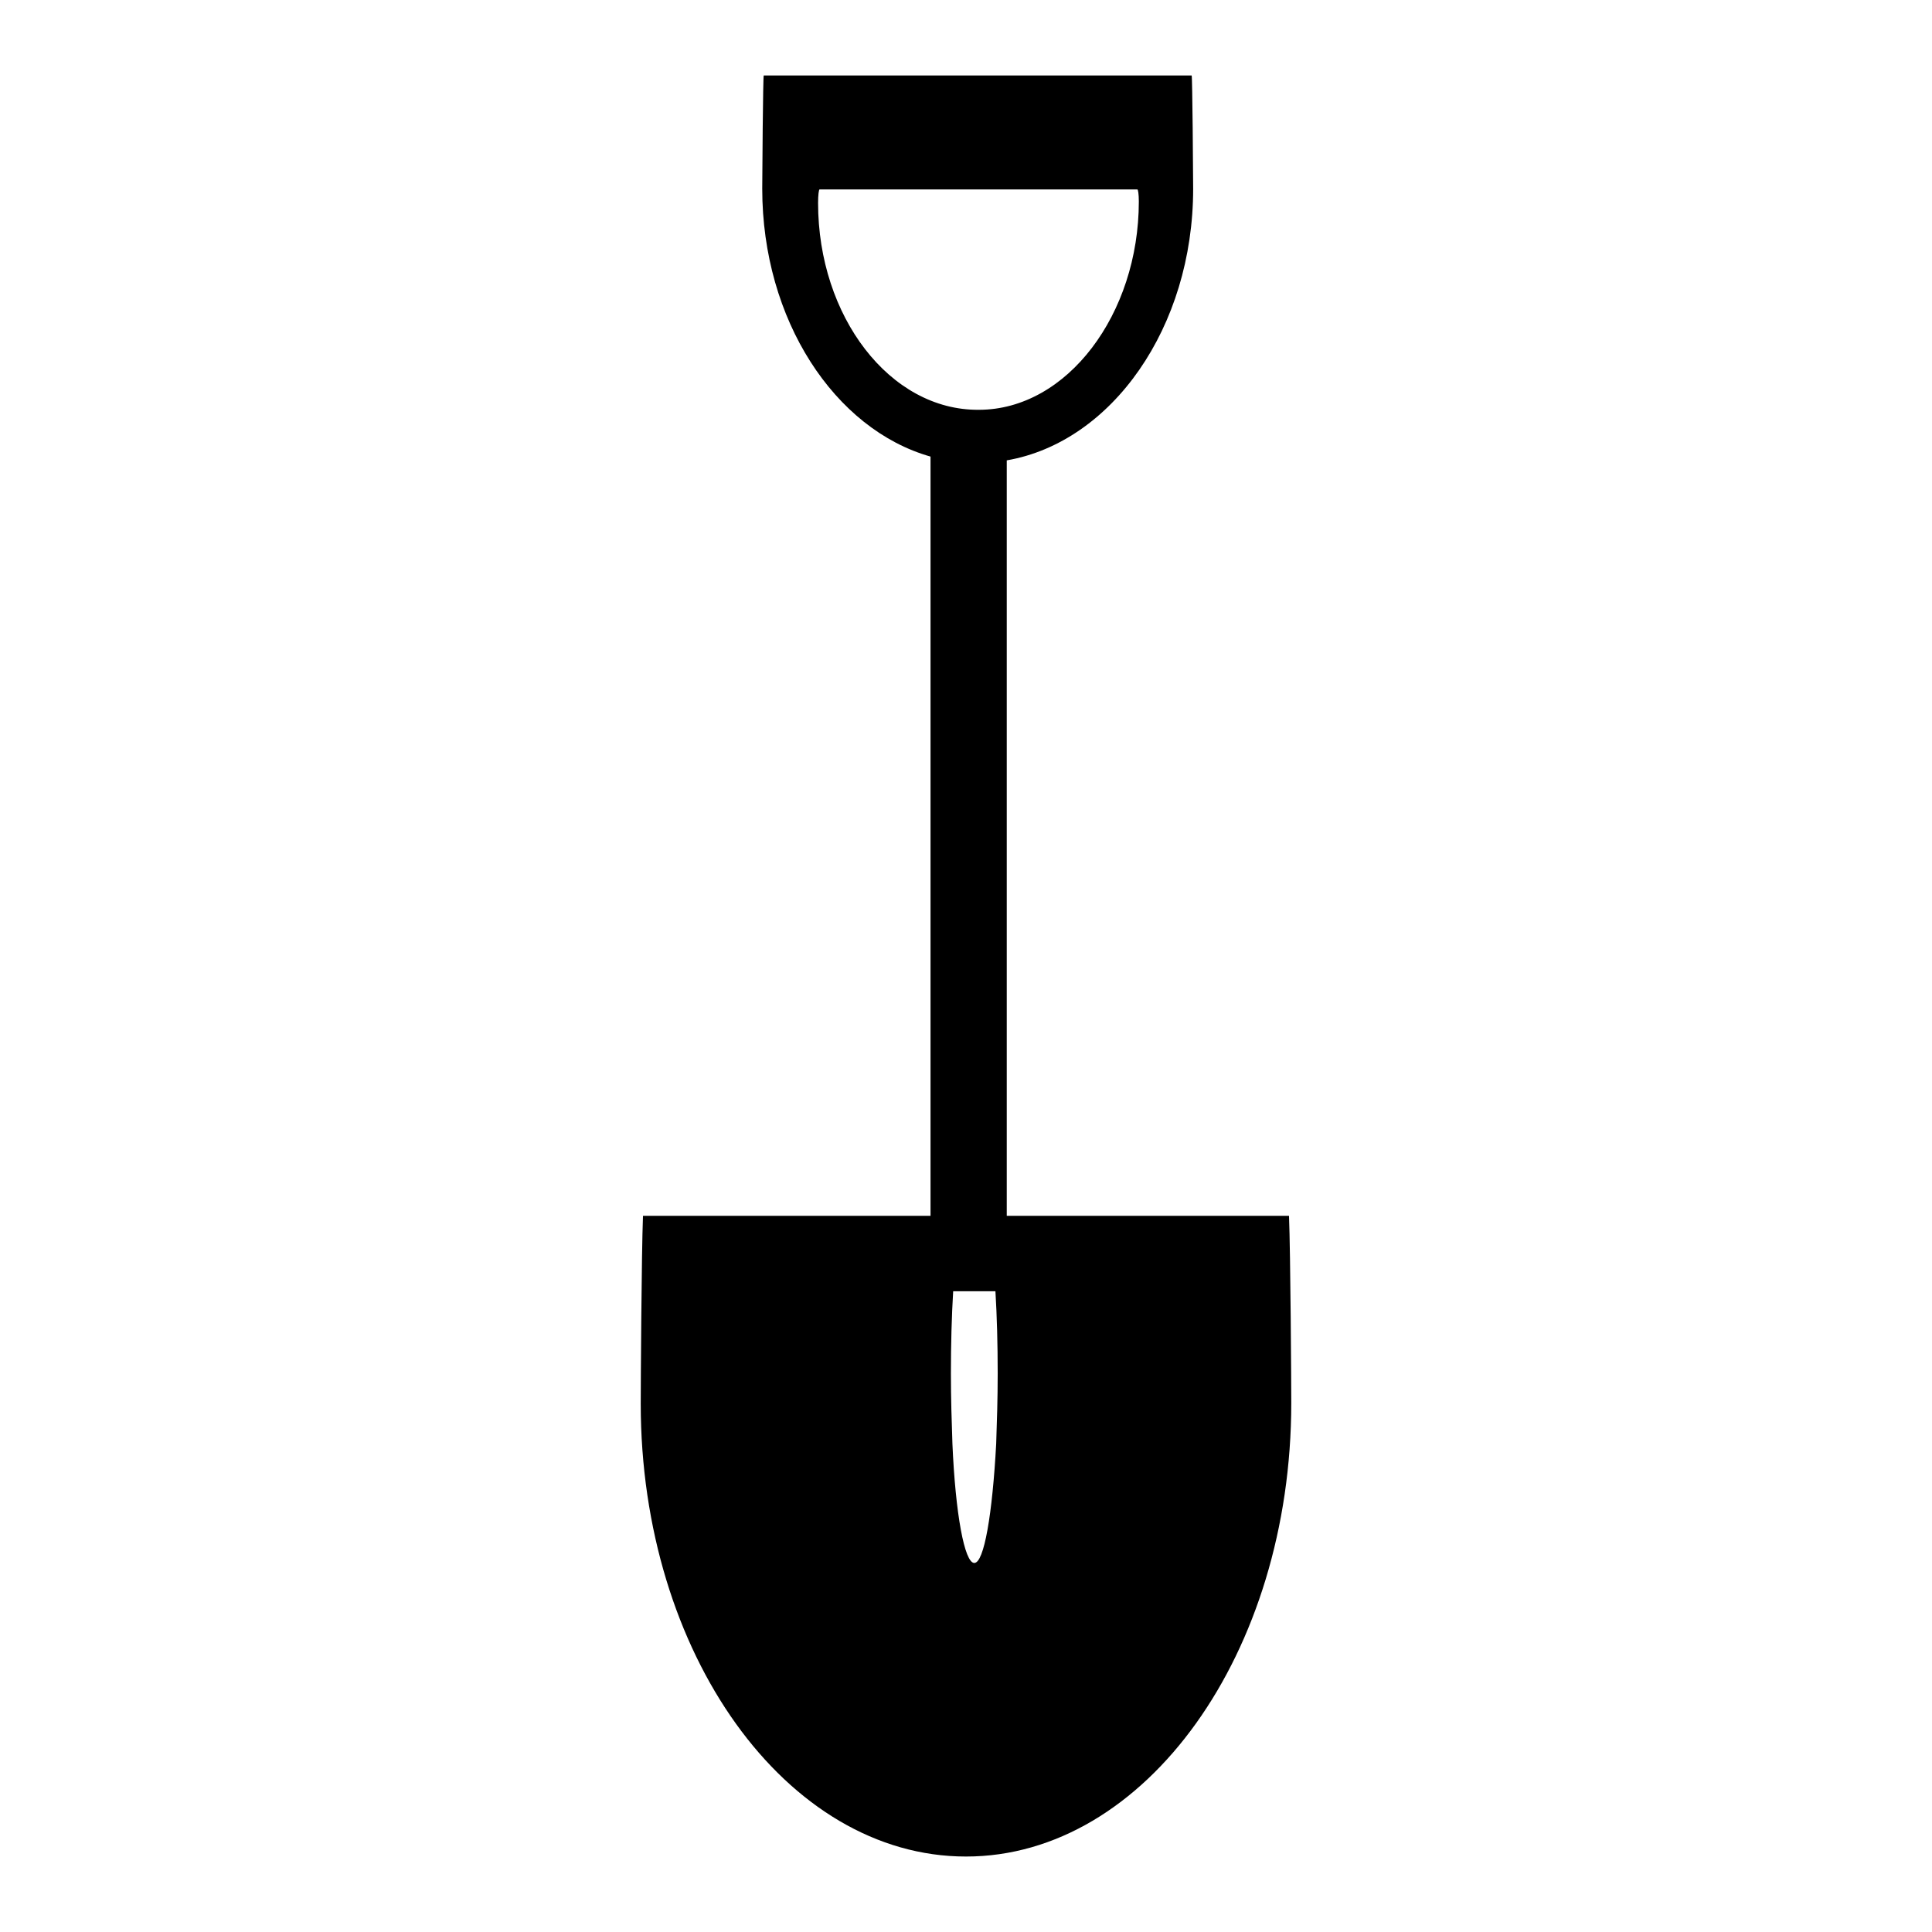 <?xml version="1.0" encoding="utf-8"?>
<!-- Svg Vector Icons : http://www.onlinewebfonts.com/icon -->
<!DOCTYPE svg PUBLIC "-//W3C//DTD SVG 1.1//EN" "http://www.w3.org/Graphics/SVG/1.1/DTD/svg11.dtd">
<svg version="1.1" xmlns="http://www.w3.org/2000/svg" xmlns:xlink="http://www.w3.org/1999/xlink" x="0px" y="0px" viewBox="0 0 256 256" enable-background="new 0 0 256 256" xml:space="preserve">
<g><g><g><path fill="#000000" d="M128,246c23.8,0,43.1-27,43.1-60.1c0-2.4-0.1-19.8-0.3-24.8h-37.4V61c13.9-2.4,24.7-17.6,24.7-36c0-1.4-0.1-15-0.2-15h-56.7c-0.1,0-0.2,13.5-0.2,15c0,17.4,9.6,31.9,22.3,35.5v100.6H85.2c-0.2,5-0.3,22.5-0.3,24.9C84.9,219.1,104.2,246,128,246z M108.4,26.9c0-1.1,0.1-1.8,0.2-1.8h42.1c0.1,0,0.2,0.6,0.2,1.6c0,14.9-9.5,27.6-21.2,27.6C117.9,54.4,108.4,41.9,108.4,26.9z M129.1,207.1c-1.3,0-2.5-6.5-2.9-15.8c-0.1-2.9-0.2-6-0.2-9.3c0-3.9,0.1-7.6,0.3-10.9h5.6c0.2,3.3,0.3,7,0.3,10.9c0,3.3-0.1,6.4-0.2,9.3C131.5,200.6,130.4,207.1,129.1,207.1z"/></g><g></g><g></g><g></g><g></g><g></g><g></g><g></g><g></g><g></g><g></g><g></g><g></g><g></g><g></g><g></g></g></g>
</svg>